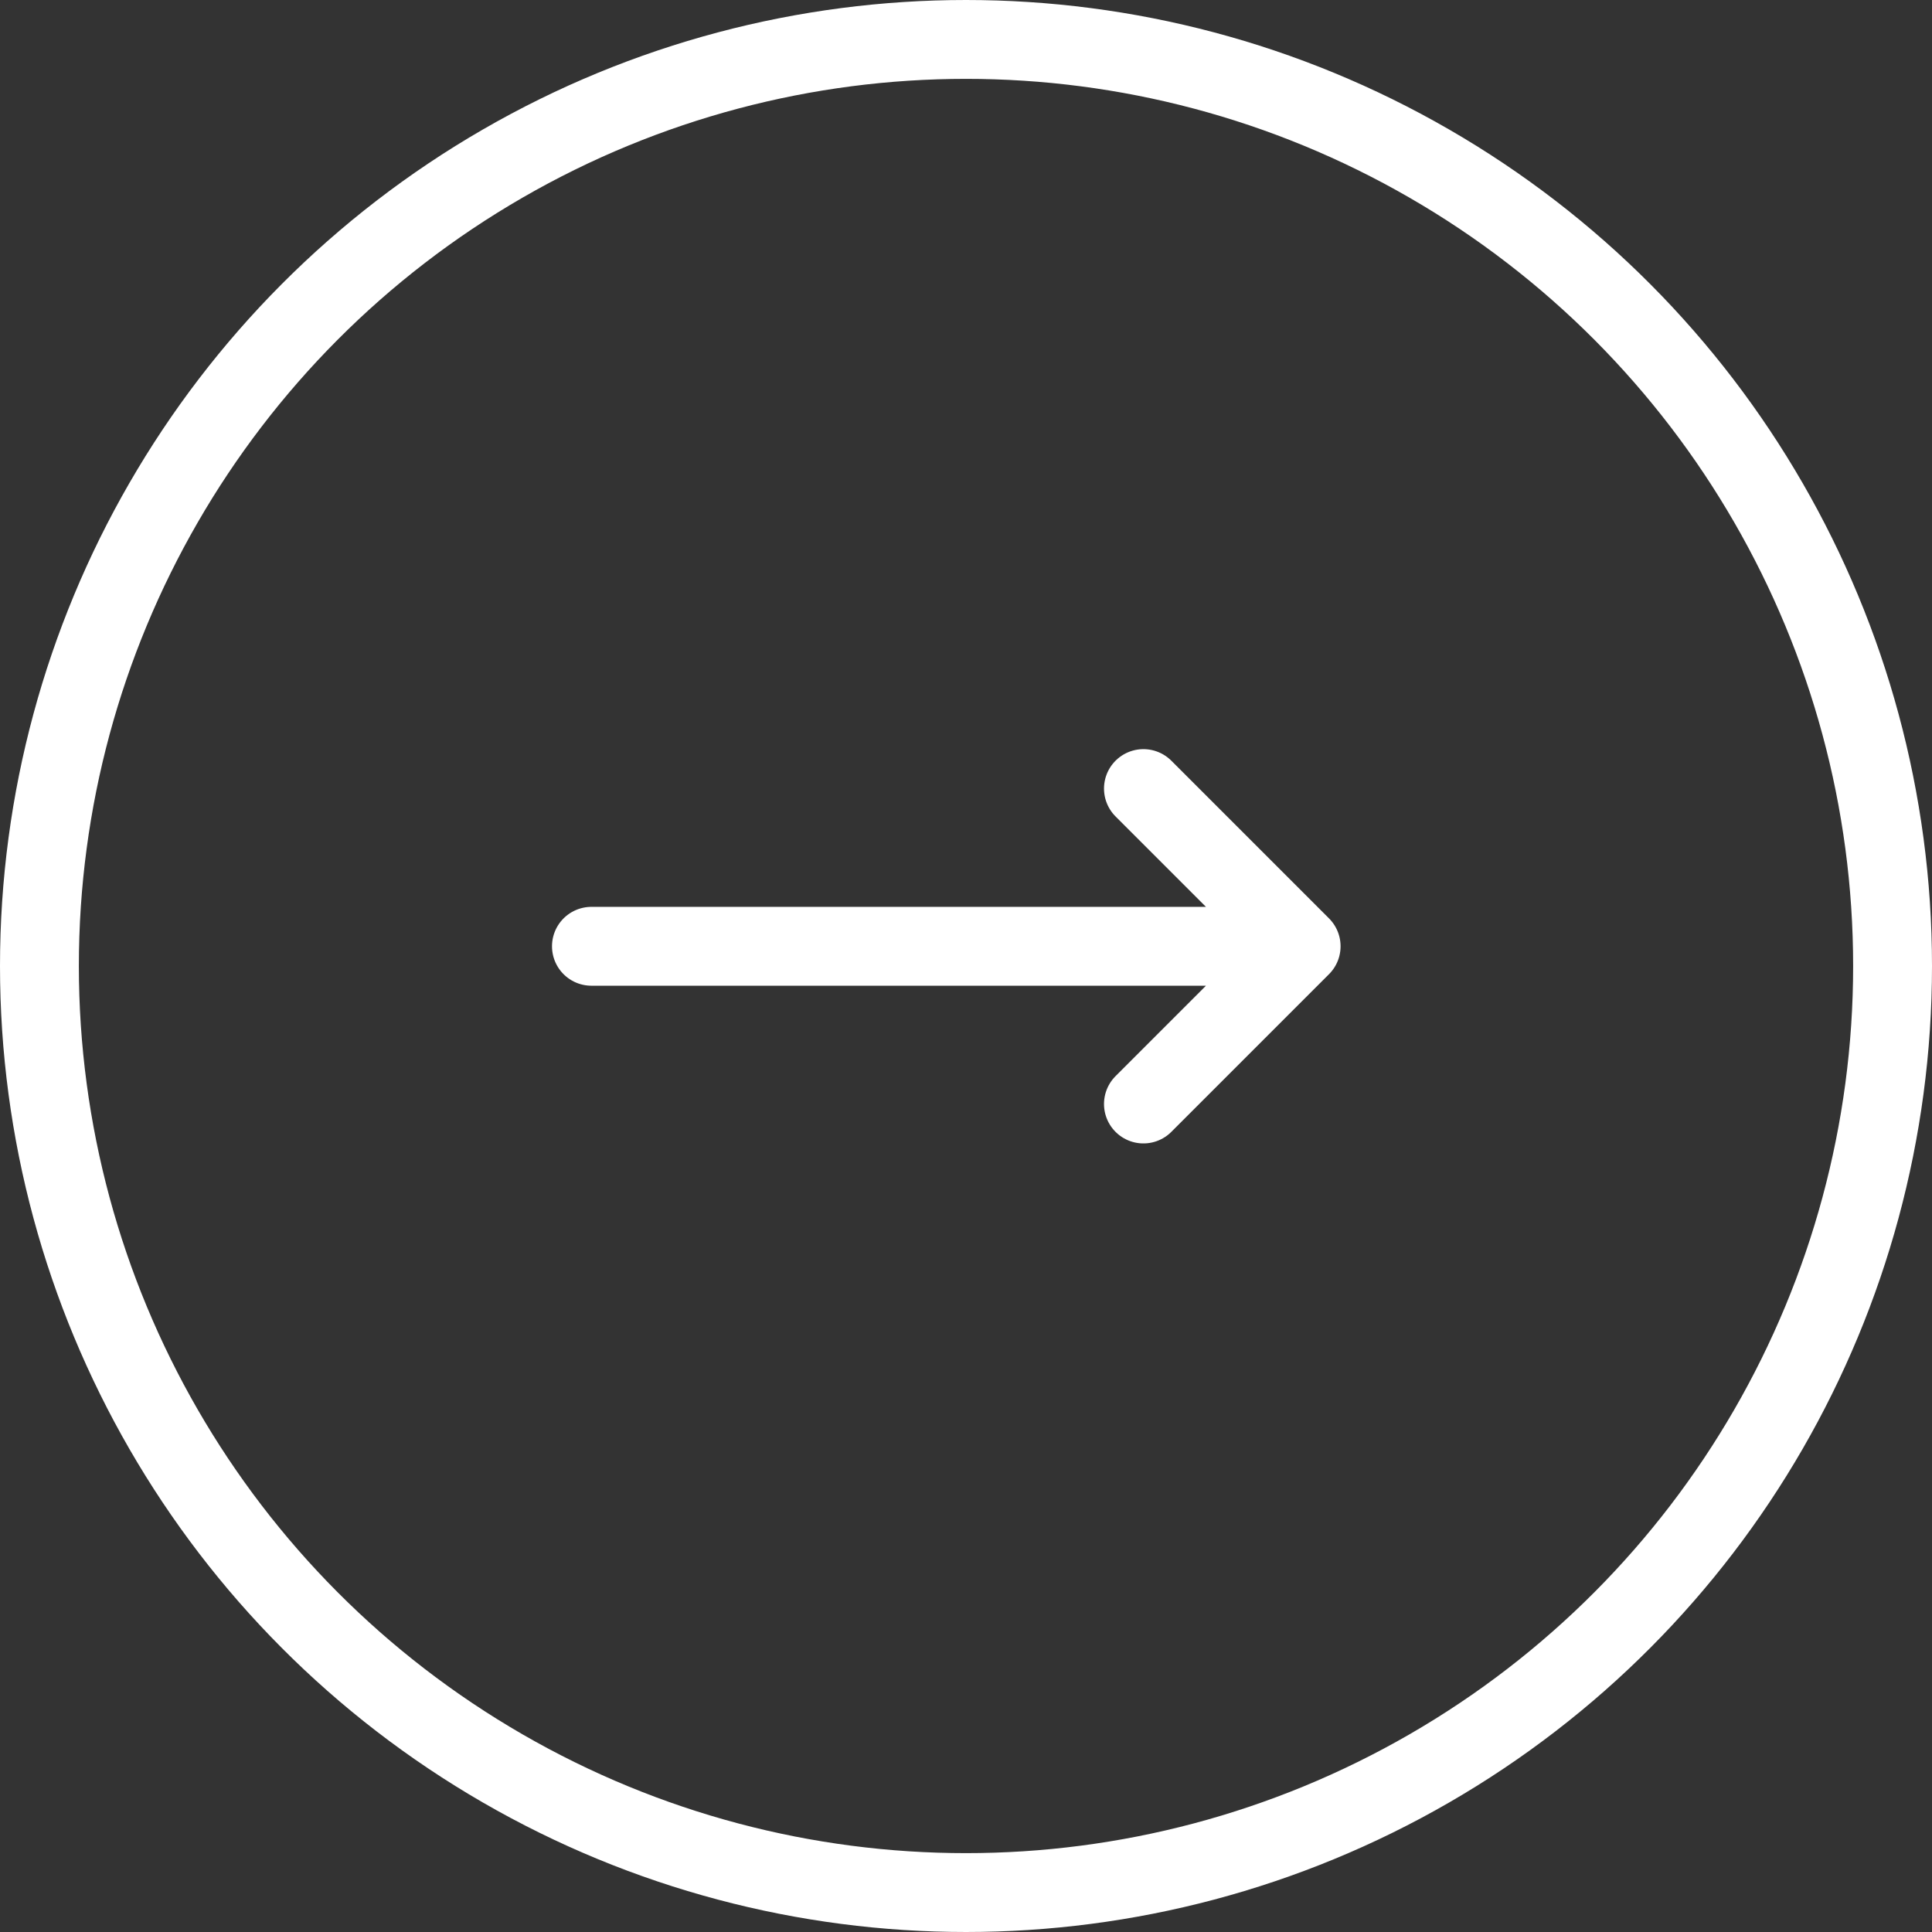 <?xml version="1.0" encoding="UTF-8"?> <svg xmlns="http://www.w3.org/2000/svg" width="49" height="49" viewBox="0 0 49 49" fill="none"><rect x="0" y="0" width="49" height="49" fill="#333333" stroke="none"/> <circle cx="24.5" cy="24.5" r="23.5" stroke="white" stroke-width="2"></circle> <path d="M33 24H15M29 20L33 24L29 20ZM33 24L29 28L33 24Z" stroke="white" stroke-width="2" stroke-linecap="round" stroke-linejoin="round"></path> </svg> 